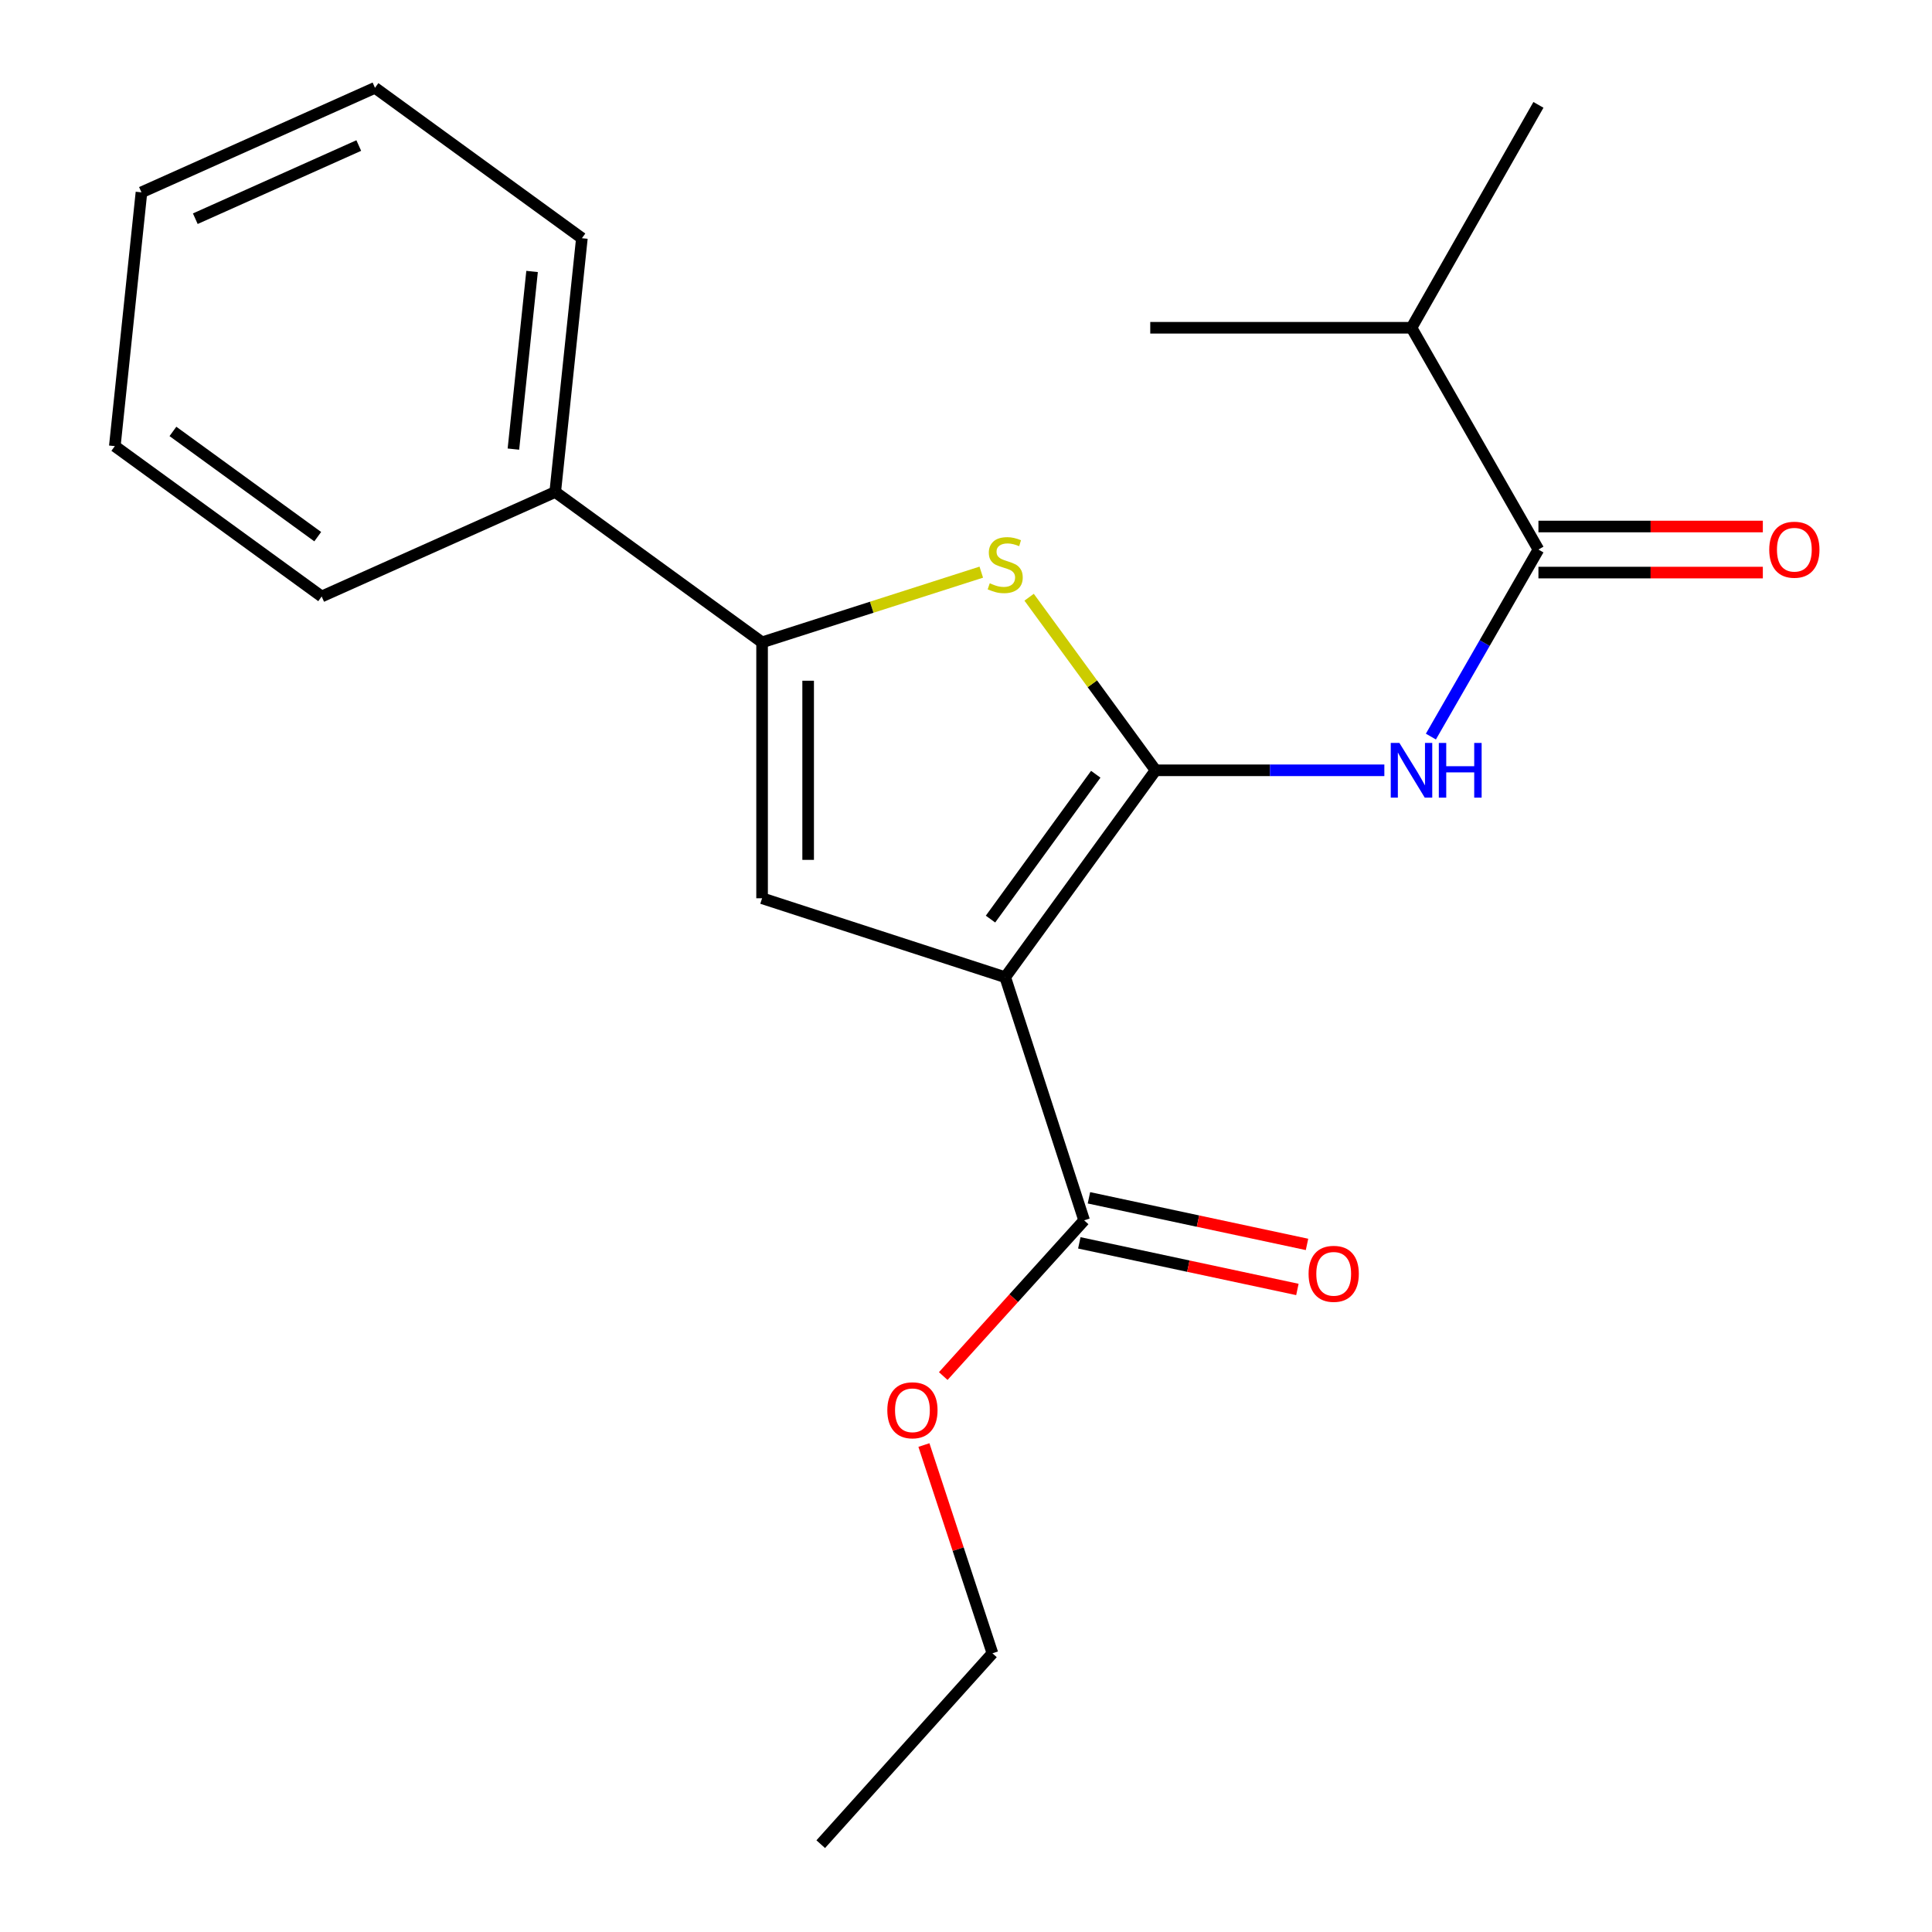 <?xml version='1.0' encoding='iso-8859-1'?>
<svg version='1.1' baseProfile='full'
              xmlns='http://www.w3.org/2000/svg'
                      xmlns:rdkit='http://www.rdkit.org/xml'
                      xmlns:xlink='http://www.w3.org/1999/xlink'
                  xml:space='preserve'
width='1000px' height='1000px' viewBox='0 0 1000 1000'>
<!-- END OF HEADER -->
<rect style='opacity:1.0;fill:#FFFFFF;stroke:none' width='1000' height='1000' x='0' y='0'> </rect>
<path class='bond-0' d='M 598.127,398.706 L 520.292,505.802' style='fill:none;fill-rule:evenodd;stroke:#000000;stroke-width:6px;stroke-linecap:butt;stroke-linejoin:miter;stroke-opacity:1' />
<path class='bond-0' d='M 567.164,400.753 L 512.68,475.72' style='fill:none;fill-rule:evenodd;stroke:#000000;stroke-width:6px;stroke-linecap:butt;stroke-linejoin:miter;stroke-opacity:1' />
<path class='bond-1' d='M 598.127,398.706 L 565.399,353.913' style='fill:none;fill-rule:evenodd;stroke:#000000;stroke-width:6px;stroke-linecap:butt;stroke-linejoin:miter;stroke-opacity:1' />
<path class='bond-1' d='M 565.399,353.913 L 532.67,309.121' style='fill:none;fill-rule:evenodd;stroke:#CCCC00;stroke-width:6px;stroke-linecap:butt;stroke-linejoin:miter;stroke-opacity:1' />
<path class='bond-4' d='M 598.127,398.706 L 657.333,398.706' style='fill:none;fill-rule:evenodd;stroke:#000000;stroke-width:6px;stroke-linecap:butt;stroke-linejoin:miter;stroke-opacity:1' />
<path class='bond-4' d='M 657.333,398.706 L 716.538,398.706' style='fill:none;fill-rule:evenodd;stroke:#0000FF;stroke-width:6px;stroke-linecap:butt;stroke-linejoin:miter;stroke-opacity:1' />
<path class='bond-2' d='M 520.292,505.802 L 394.453,464.937' style='fill:none;fill-rule:evenodd;stroke:#000000;stroke-width:6px;stroke-linecap:butt;stroke-linejoin:miter;stroke-opacity:1' />
<path class='bond-6' d='M 520.292,505.802 L 561.143,631.641' style='fill:none;fill-rule:evenodd;stroke:#000000;stroke-width:6px;stroke-linecap:butt;stroke-linejoin:miter;stroke-opacity:1' />
<path class='bond-3' d='M 507.909,296.145 L 451.181,314.31' style='fill:none;fill-rule:evenodd;stroke:#CCCC00;stroke-width:6px;stroke-linecap:butt;stroke-linejoin:miter;stroke-opacity:1' />
<path class='bond-3' d='M 451.181,314.31 L 394.453,332.475' style='fill:none;fill-rule:evenodd;stroke:#000000;stroke-width:6px;stroke-linecap:butt;stroke-linejoin:miter;stroke-opacity:1' />
<path class='bond-21' d='M 394.453,464.937 L 394.453,332.475' style='fill:none;fill-rule:evenodd;stroke:#000000;stroke-width:6px;stroke-linecap:butt;stroke-linejoin:miter;stroke-opacity:1' />
<path class='bond-21' d='M 418.296,445.068 L 418.296,352.344' style='fill:none;fill-rule:evenodd;stroke:#000000;stroke-width:6px;stroke-linecap:butt;stroke-linejoin:miter;stroke-opacity:1' />
<path class='bond-7' d='M 394.453,332.475 L 287.383,254.653' style='fill:none;fill-rule:evenodd;stroke:#000000;stroke-width:6px;stroke-linecap:butt;stroke-linejoin:miter;stroke-opacity:1' />
<path class='bond-5' d='M 740.626,381.251 L 768.459,332.847' style='fill:none;fill-rule:evenodd;stroke:#0000FF;stroke-width:6px;stroke-linecap:butt;stroke-linejoin:miter;stroke-opacity:1' />
<path class='bond-5' d='M 768.459,332.847 L 796.291,284.444' style='fill:none;fill-rule:evenodd;stroke:#000000;stroke-width:6px;stroke-linecap:butt;stroke-linejoin:miter;stroke-opacity:1' />
<path class='bond-8' d='M 796.291,296.365 L 854.367,296.365' style='fill:none;fill-rule:evenodd;stroke:#000000;stroke-width:6px;stroke-linecap:butt;stroke-linejoin:miter;stroke-opacity:1' />
<path class='bond-8' d='M 854.367,296.365 L 912.442,296.365' style='fill:none;fill-rule:evenodd;stroke:#FF0000;stroke-width:6px;stroke-linecap:butt;stroke-linejoin:miter;stroke-opacity:1' />
<path class='bond-8' d='M 796.291,272.522 L 854.367,272.522' style='fill:none;fill-rule:evenodd;stroke:#000000;stroke-width:6px;stroke-linecap:butt;stroke-linejoin:miter;stroke-opacity:1' />
<path class='bond-8' d='M 854.367,272.522 L 912.442,272.522' style='fill:none;fill-rule:evenodd;stroke:#FF0000;stroke-width:6px;stroke-linecap:butt;stroke-linejoin:miter;stroke-opacity:1' />
<path class='bond-10' d='M 796.291,284.444 L 730.59,169.651' style='fill:none;fill-rule:evenodd;stroke:#000000;stroke-width:6px;stroke-linecap:butt;stroke-linejoin:miter;stroke-opacity:1' />
<path class='bond-9' d='M 558.652,643.3 L 615.09,655.36' style='fill:none;fill-rule:evenodd;stroke:#000000;stroke-width:6px;stroke-linecap:butt;stroke-linejoin:miter;stroke-opacity:1' />
<path class='bond-9' d='M 615.09,655.36 L 671.527,667.421' style='fill:none;fill-rule:evenodd;stroke:#FF0000;stroke-width:6px;stroke-linecap:butt;stroke-linejoin:miter;stroke-opacity:1' />
<path class='bond-9' d='M 563.635,619.983 L 620.072,632.044' style='fill:none;fill-rule:evenodd;stroke:#000000;stroke-width:6px;stroke-linecap:butt;stroke-linejoin:miter;stroke-opacity:1' />
<path class='bond-9' d='M 620.072,632.044 L 676.51,644.104' style='fill:none;fill-rule:evenodd;stroke:#FF0000;stroke-width:6px;stroke-linecap:butt;stroke-linejoin:miter;stroke-opacity:1' />
<path class='bond-11' d='M 561.143,631.641 L 524.684,671.943' style='fill:none;fill-rule:evenodd;stroke:#000000;stroke-width:6px;stroke-linecap:butt;stroke-linejoin:miter;stroke-opacity:1' />
<path class='bond-11' d='M 524.684,671.943 L 488.225,712.244' style='fill:none;fill-rule:evenodd;stroke:#FF0000;stroke-width:6px;stroke-linecap:butt;stroke-linejoin:miter;stroke-opacity:1' />
<path class='bond-12' d='M 287.383,254.653 L 301.186,123.303' style='fill:none;fill-rule:evenodd;stroke:#000000;stroke-width:6px;stroke-linecap:butt;stroke-linejoin:miter;stroke-opacity:1' />
<path class='bond-12' d='M 265.741,232.458 L 275.403,140.514' style='fill:none;fill-rule:evenodd;stroke:#000000;stroke-width:6px;stroke-linecap:butt;stroke-linejoin:miter;stroke-opacity:1' />
<path class='bond-13' d='M 287.383,254.653 L 166.498,308.737' style='fill:none;fill-rule:evenodd;stroke:#000000;stroke-width:6px;stroke-linecap:butt;stroke-linejoin:miter;stroke-opacity:1' />
<path class='bond-14' d='M 730.59,169.651 L 796.291,54.277' style='fill:none;fill-rule:evenodd;stroke:#000000;stroke-width:6px;stroke-linecap:butt;stroke-linejoin:miter;stroke-opacity:1' />
<path class='bond-15' d='M 730.59,169.651 L 595.372,169.651' style='fill:none;fill-rule:evenodd;stroke:#000000;stroke-width:6px;stroke-linecap:butt;stroke-linejoin:miter;stroke-opacity:1' />
<path class='bond-16' d='M 478.22,747.948 L 495.951,801.845' style='fill:none;fill-rule:evenodd;stroke:#FF0000;stroke-width:6px;stroke-linecap:butt;stroke-linejoin:miter;stroke-opacity:1' />
<path class='bond-16' d='M 495.951,801.845 L 513.682,855.742' style='fill:none;fill-rule:evenodd;stroke:#000000;stroke-width:6px;stroke-linecap:butt;stroke-linejoin:miter;stroke-opacity:1' />
<path class='bond-19' d='M 301.186,123.303 L 194.09,45.455' style='fill:none;fill-rule:evenodd;stroke:#000000;stroke-width:6px;stroke-linecap:butt;stroke-linejoin:miter;stroke-opacity:1' />
<path class='bond-18' d='M 166.498,308.737 L 59.428,230.915' style='fill:none;fill-rule:evenodd;stroke:#000000;stroke-width:6px;stroke-linecap:butt;stroke-linejoin:miter;stroke-opacity:1' />
<path class='bond-18' d='M 164.456,277.777 L 89.507,223.302' style='fill:none;fill-rule:evenodd;stroke:#000000;stroke-width:6px;stroke-linecap:butt;stroke-linejoin:miter;stroke-opacity:1' />
<path class='bond-17' d='M 513.682,855.742 L 424.813,954.545' style='fill:none;fill-rule:evenodd;stroke:#000000;stroke-width:6px;stroke-linecap:butt;stroke-linejoin:miter;stroke-opacity:1' />
<path class='bond-20' d='M 59.428,230.915 L 73.218,99.552' style='fill:none;fill-rule:evenodd;stroke:#000000;stroke-width:6px;stroke-linecap:butt;stroke-linejoin:miter;stroke-opacity:1' />
<path class='bond-22' d='M 194.09,45.455 L 73.218,99.552' style='fill:none;fill-rule:evenodd;stroke:#000000;stroke-width:6px;stroke-linecap:butt;stroke-linejoin:miter;stroke-opacity:1' />
<path class='bond-22' d='M 185.699,75.332 L 101.089,113.201' style='fill:none;fill-rule:evenodd;stroke:#000000;stroke-width:6px;stroke-linecap:butt;stroke-linejoin:miter;stroke-opacity:1' />
<path  class='atom-2' d='M 512.292 301.899
Q 512.612 302.019, 513.932 302.579
Q 515.252 303.139, 516.692 303.499
Q 518.172 303.819, 519.612 303.819
Q 522.292 303.819, 523.852 302.539
Q 525.412 301.219, 525.412 298.939
Q 525.412 297.379, 524.612 296.419
Q 523.852 295.459, 522.652 294.939
Q 521.452 294.419, 519.452 293.819
Q 516.932 293.059, 515.412 292.339
Q 513.932 291.619, 512.852 290.099
Q 511.812 288.579, 511.812 286.019
Q 511.812 282.459, 514.212 280.259
Q 516.652 278.059, 521.452 278.059
Q 524.732 278.059, 528.452 279.619
L 527.532 282.699
Q 524.132 281.299, 521.572 281.299
Q 518.812 281.299, 517.292 282.459
Q 515.772 283.579, 515.812 285.539
Q 515.812 287.059, 516.572 287.979
Q 517.372 288.899, 518.492 289.419
Q 519.652 289.939, 521.572 290.539
Q 524.132 291.339, 525.652 292.139
Q 527.172 292.939, 528.252 294.579
Q 529.372 296.179, 529.372 298.939
Q 529.372 302.859, 526.732 304.979
Q 524.132 307.059, 519.772 307.059
Q 517.252 307.059, 515.332 306.499
Q 513.452 305.979, 511.212 305.059
L 512.292 301.899
' fill='#CCCC00'/>
<path  class='atom-5' d='M 724.33 384.546
L 733.61 399.546
Q 734.53 401.026, 736.01 403.706
Q 737.49 406.386, 737.57 406.546
L 737.57 384.546
L 741.33 384.546
L 741.33 412.866
L 737.45 412.866
L 727.49 396.466
Q 726.33 394.546, 725.09 392.346
Q 723.89 390.146, 723.53 389.466
L 723.53 412.866
L 719.85 412.866
L 719.85 384.546
L 724.33 384.546
' fill='#0000FF'/>
<path  class='atom-5' d='M 744.73 384.546
L 748.57 384.546
L 748.57 396.586
L 763.05 396.586
L 763.05 384.546
L 766.89 384.546
L 766.89 412.866
L 763.05 412.866
L 763.05 399.786
L 748.57 399.786
L 748.57 412.866
L 744.73 412.866
L 744.73 384.546
' fill='#0000FF'/>
<path  class='atom-9' d='M 915.754 284.524
Q 915.754 277.724, 919.114 273.924
Q 922.474 270.124, 928.754 270.124
Q 935.034 270.124, 938.394 273.924
Q 941.754 277.724, 941.754 284.524
Q 941.754 291.404, 938.354 295.324
Q 934.954 299.204, 928.754 299.204
Q 922.514 299.204, 919.114 295.324
Q 915.754 291.444, 915.754 284.524
M 928.754 296.004
Q 933.074 296.004, 935.394 293.124
Q 937.754 290.204, 937.754 284.524
Q 937.754 278.964, 935.394 276.164
Q 933.074 273.324, 928.754 273.324
Q 924.434 273.324, 922.074 276.124
Q 919.754 278.924, 919.754 284.524
Q 919.754 290.244, 922.074 293.124
Q 924.434 296.004, 928.754 296.004
' fill='#FF0000'/>
<path  class='atom-10' d='M 677.321 659.327
Q 677.321 652.527, 680.681 648.727
Q 684.041 644.927, 690.321 644.927
Q 696.601 644.927, 699.961 648.727
Q 703.321 652.527, 703.321 659.327
Q 703.321 666.207, 699.921 670.127
Q 696.521 674.007, 690.321 674.007
Q 684.081 674.007, 680.681 670.127
Q 677.321 666.247, 677.321 659.327
M 690.321 670.807
Q 694.641 670.807, 696.961 667.927
Q 699.321 665.007, 699.321 659.327
Q 699.321 653.767, 696.961 650.967
Q 694.641 648.127, 690.321 648.127
Q 686.001 648.127, 683.641 650.927
Q 681.321 653.727, 681.321 659.327
Q 681.321 665.047, 683.641 667.927
Q 686.001 670.807, 690.321 670.807
' fill='#FF0000'/>
<path  class='atom-12' d='M 459.274 729.956
Q 459.274 723.156, 462.634 719.356
Q 465.994 715.556, 472.274 715.556
Q 478.554 715.556, 481.914 719.356
Q 485.274 723.156, 485.274 729.956
Q 485.274 736.836, 481.874 740.756
Q 478.474 744.636, 472.274 744.636
Q 466.034 744.636, 462.634 740.756
Q 459.274 736.876, 459.274 729.956
M 472.274 741.436
Q 476.594 741.436, 478.914 738.556
Q 481.274 735.636, 481.274 729.956
Q 481.274 724.396, 478.914 721.596
Q 476.594 718.756, 472.274 718.756
Q 467.954 718.756, 465.594 721.556
Q 463.274 724.356, 463.274 729.956
Q 463.274 735.676, 465.594 738.556
Q 467.954 741.436, 472.274 741.436
' fill='#FF0000'/>
</svg>
